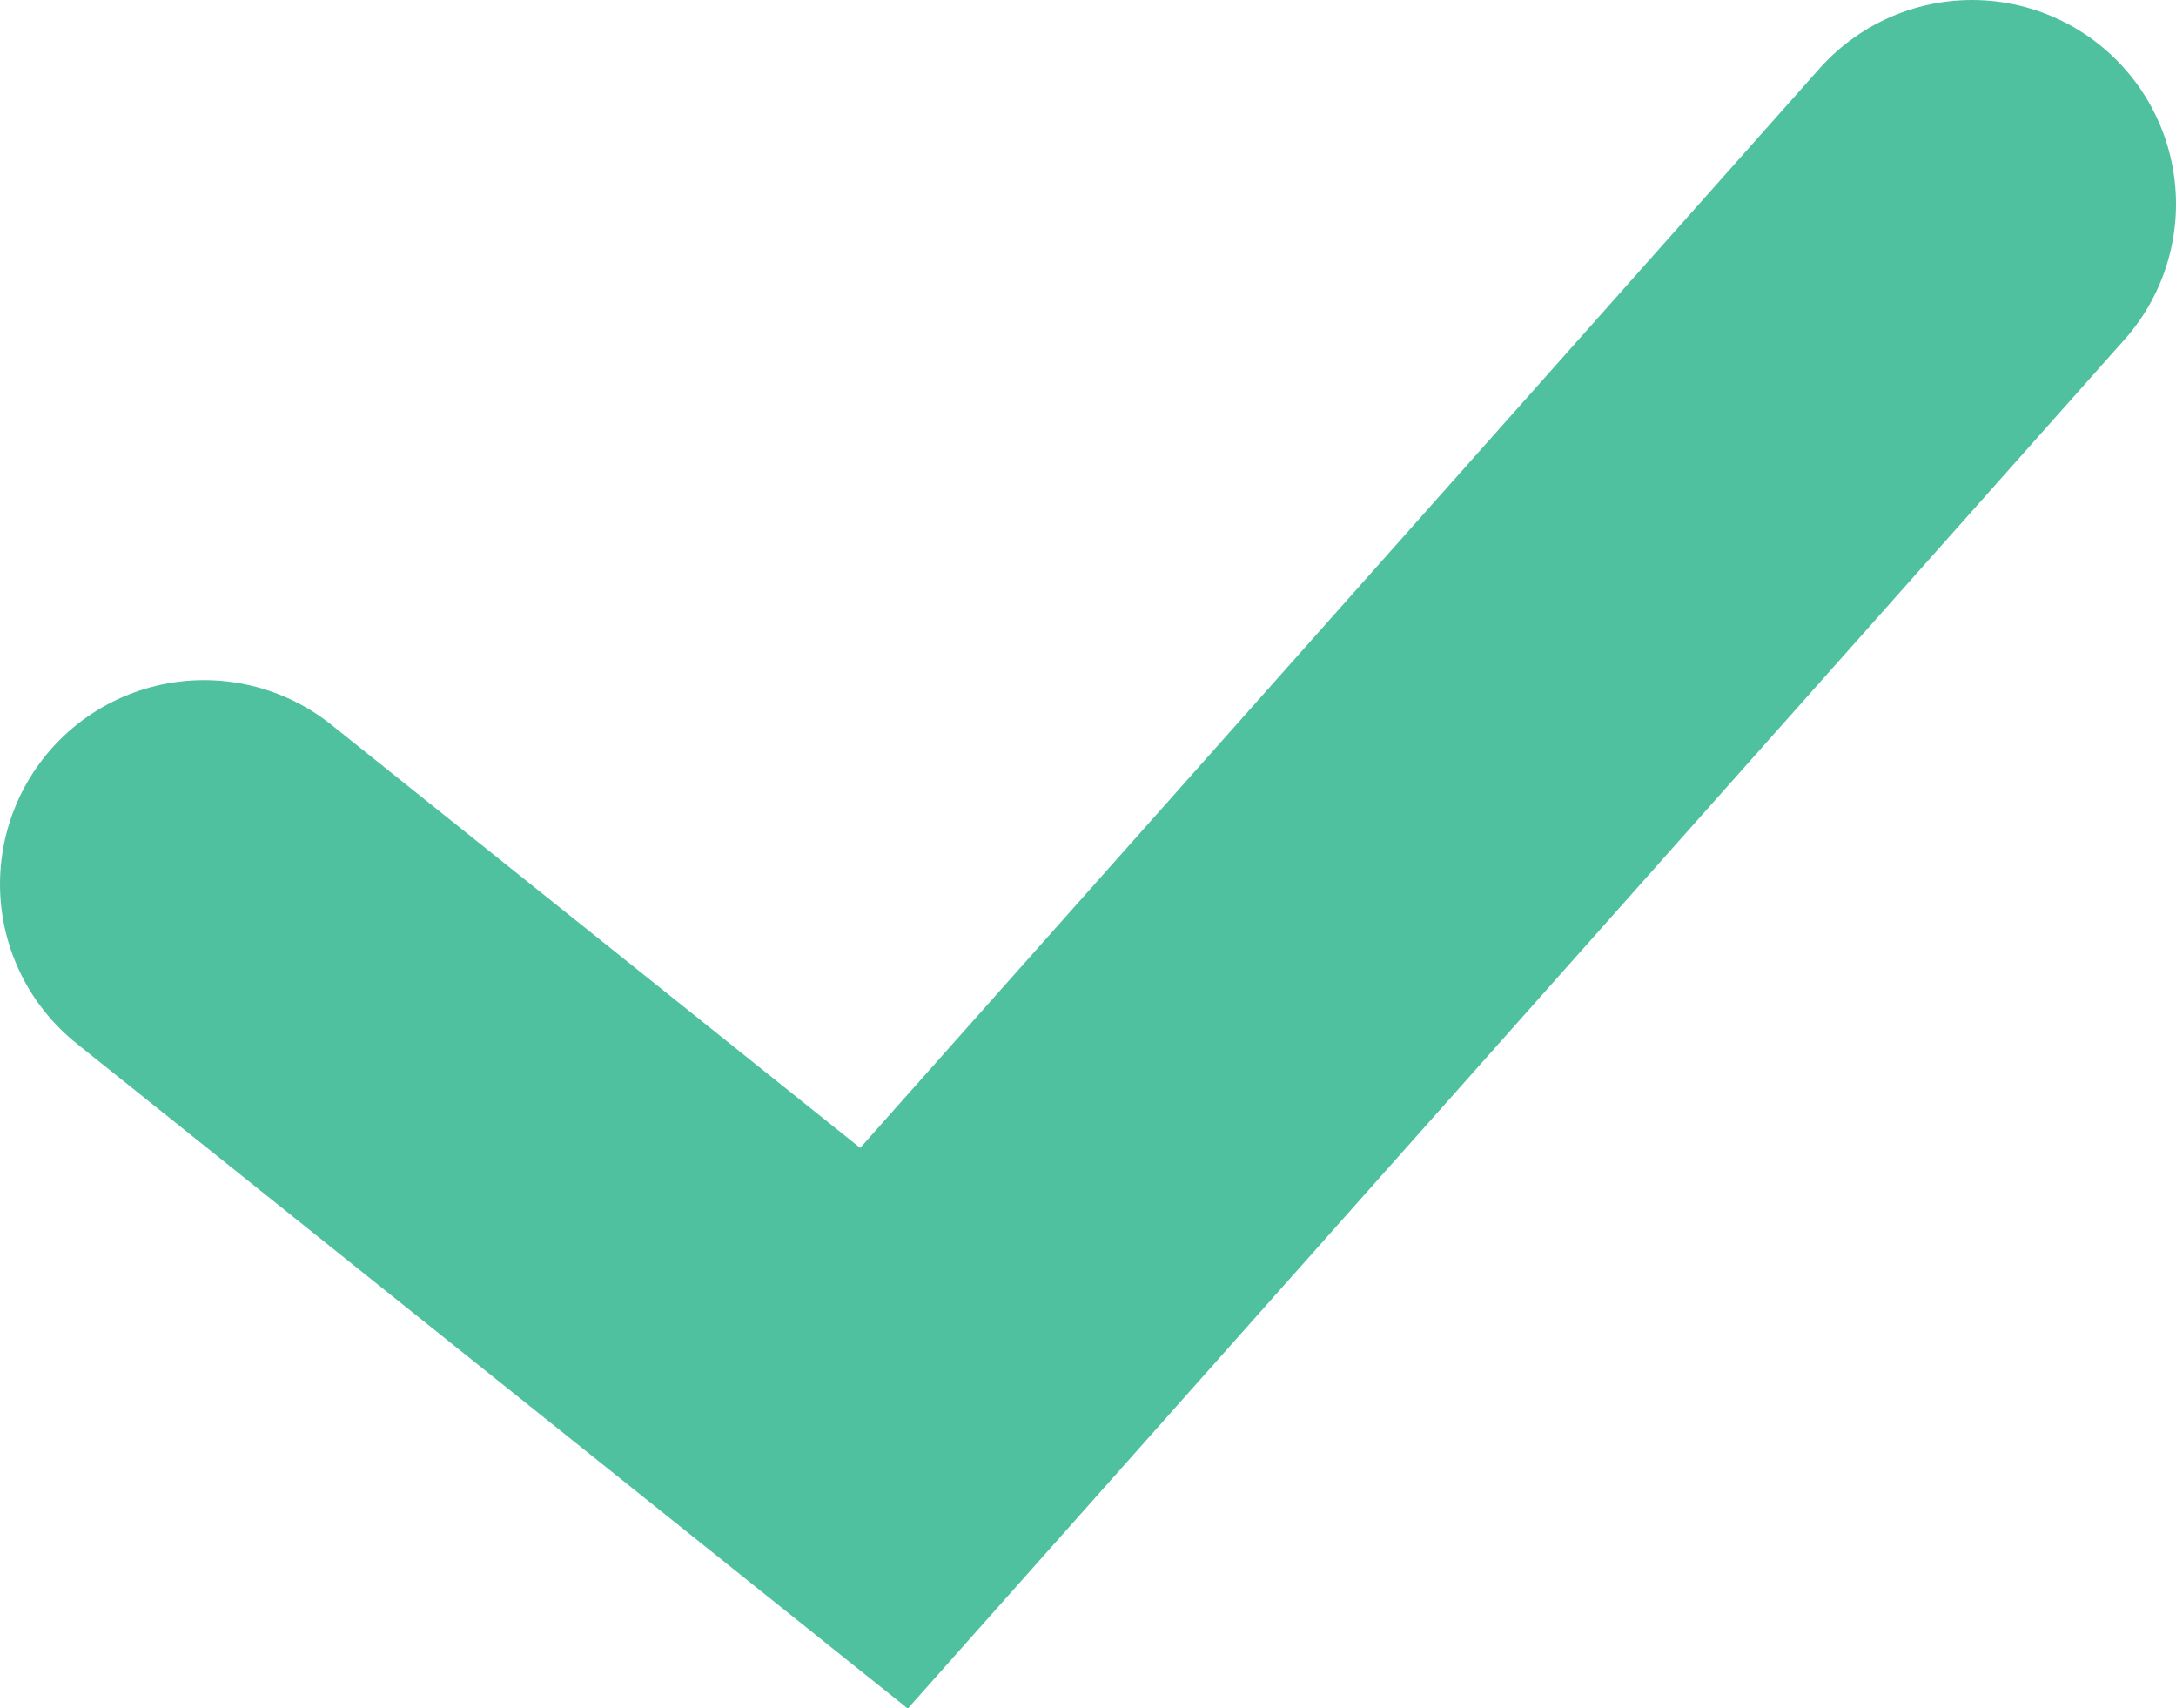 <?xml version="1.0" encoding="UTF-8"?> <svg xmlns="http://www.w3.org/2000/svg" viewBox="0 0 8 6.28" fill="none"><path d="M0.75 3.25L3.25 5.25L7.25 0.75" stroke="#4FC19F" stroke-width="1.5" stroke-linecap="round"></path></svg> 